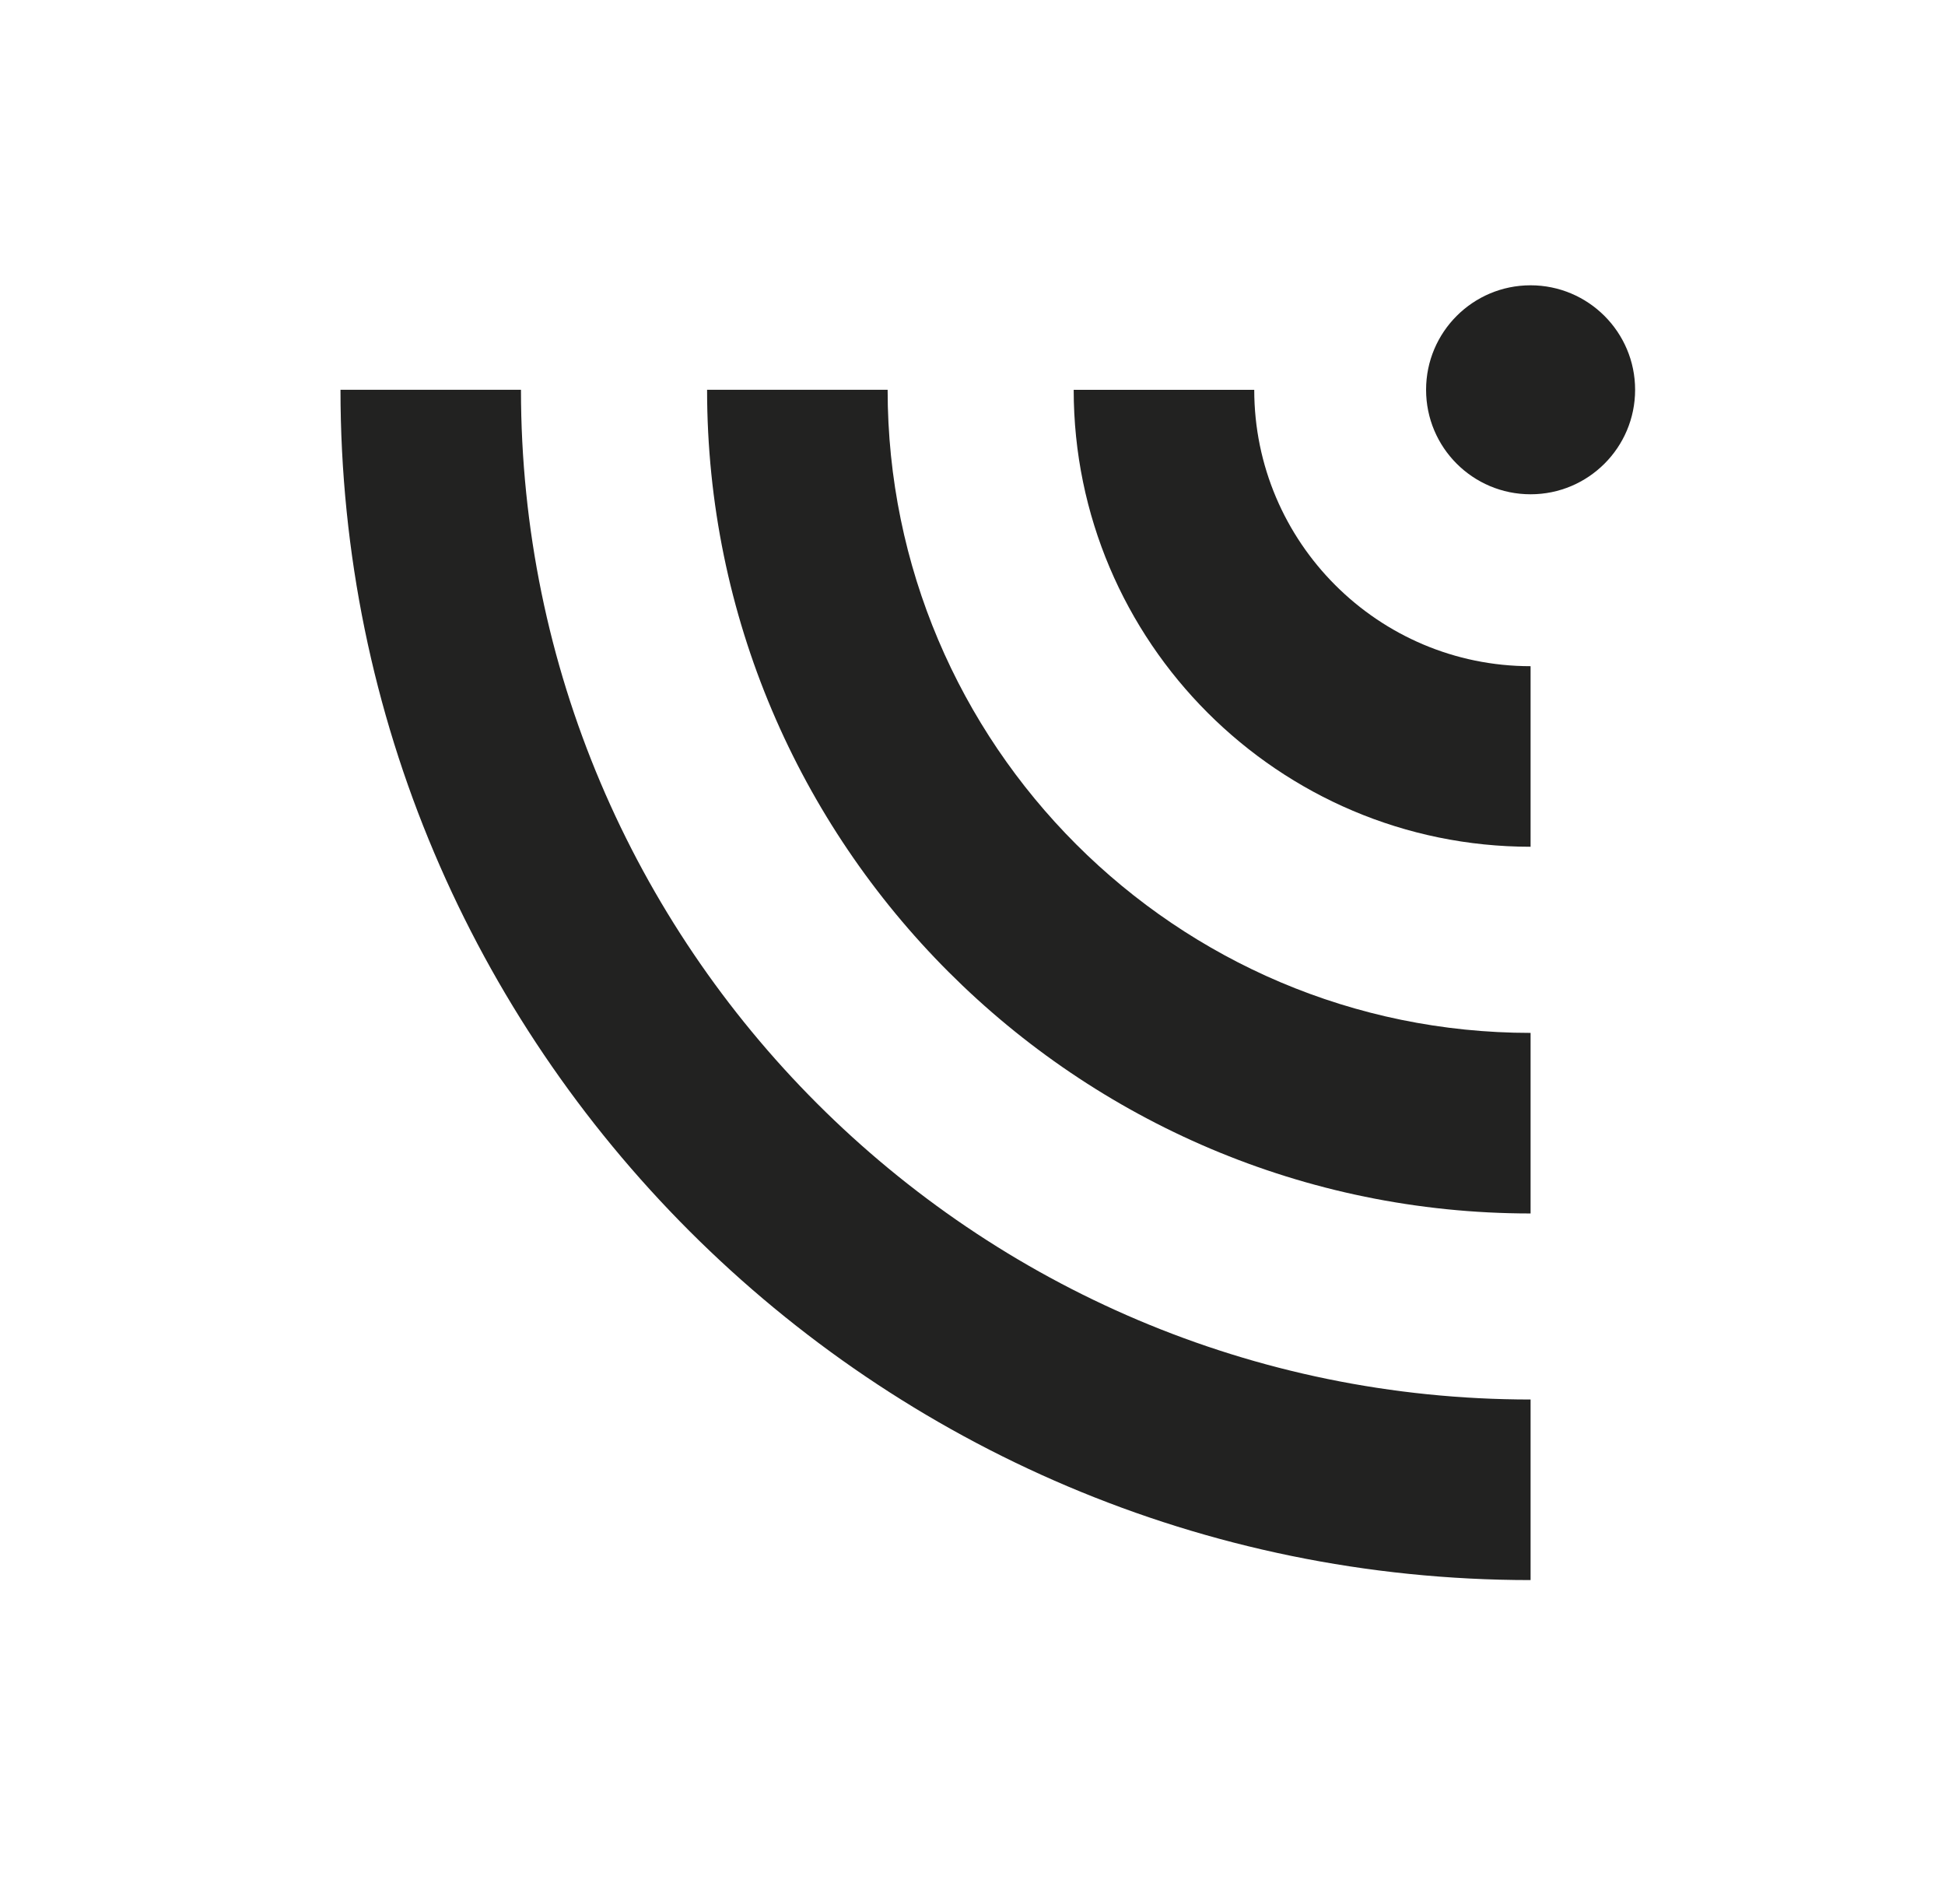 <?xml version="1.0" encoding="iso-8859-1"?>
<!-- Generator: Adobe Illustrator 16.0.4, SVG Export Plug-In . SVG Version: 6.00 Build 0)  -->
<!DOCTYPE svg PUBLIC "-//W3C//DTD SVG 1.1//EN" "http://www.w3.org/Graphics/SVG/1.1/DTD/svg11.dtd">
<svg version="1.1" id="Livello_1" xmlns="http://www.w3.org/2000/svg" xmlns:xlink="http://www.w3.org/1999/xlink" x="0px" y="0px"
	 width="81.744px" height="80px" viewBox="0 0 81.744 80" style="enable-background:new 0 0 81.744 80;" xml:space="preserve">
<g id="wifi">
	<path style="fill:#222221;" d="M68.72,16.38c0,2.426-1.968,4.391-4.393,4.391c-2.427,0-4.392-1.965-4.392-4.391
		c0-2.424,1.965-4.391,4.392-4.391C66.752,11.99,68.72,13.957,68.72,16.38"/>
	<path style="fill:#222221;" d="M64.327,35.583c-10.589,0-19.202-8.614-19.202-19.202h7.588c0,6.404,5.212,11.614,11.614,11.614
		V35.583z"/>
	<path style="fill:#222221;" d="M64.327,50.993c-19.083,0-34.61-15.529-34.61-34.613h7.588c0,14.901,12.123,27.025,27.022,27.025
		V50.993z"/>
	<path style="fill:#222221;" d="M64.327,66.399c-27.58,0-50.017-22.438-50.017-50.019h7.585c0,23.397,19.036,42.431,42.432,42.431
		V66.399z"/>
</g>
</svg>

